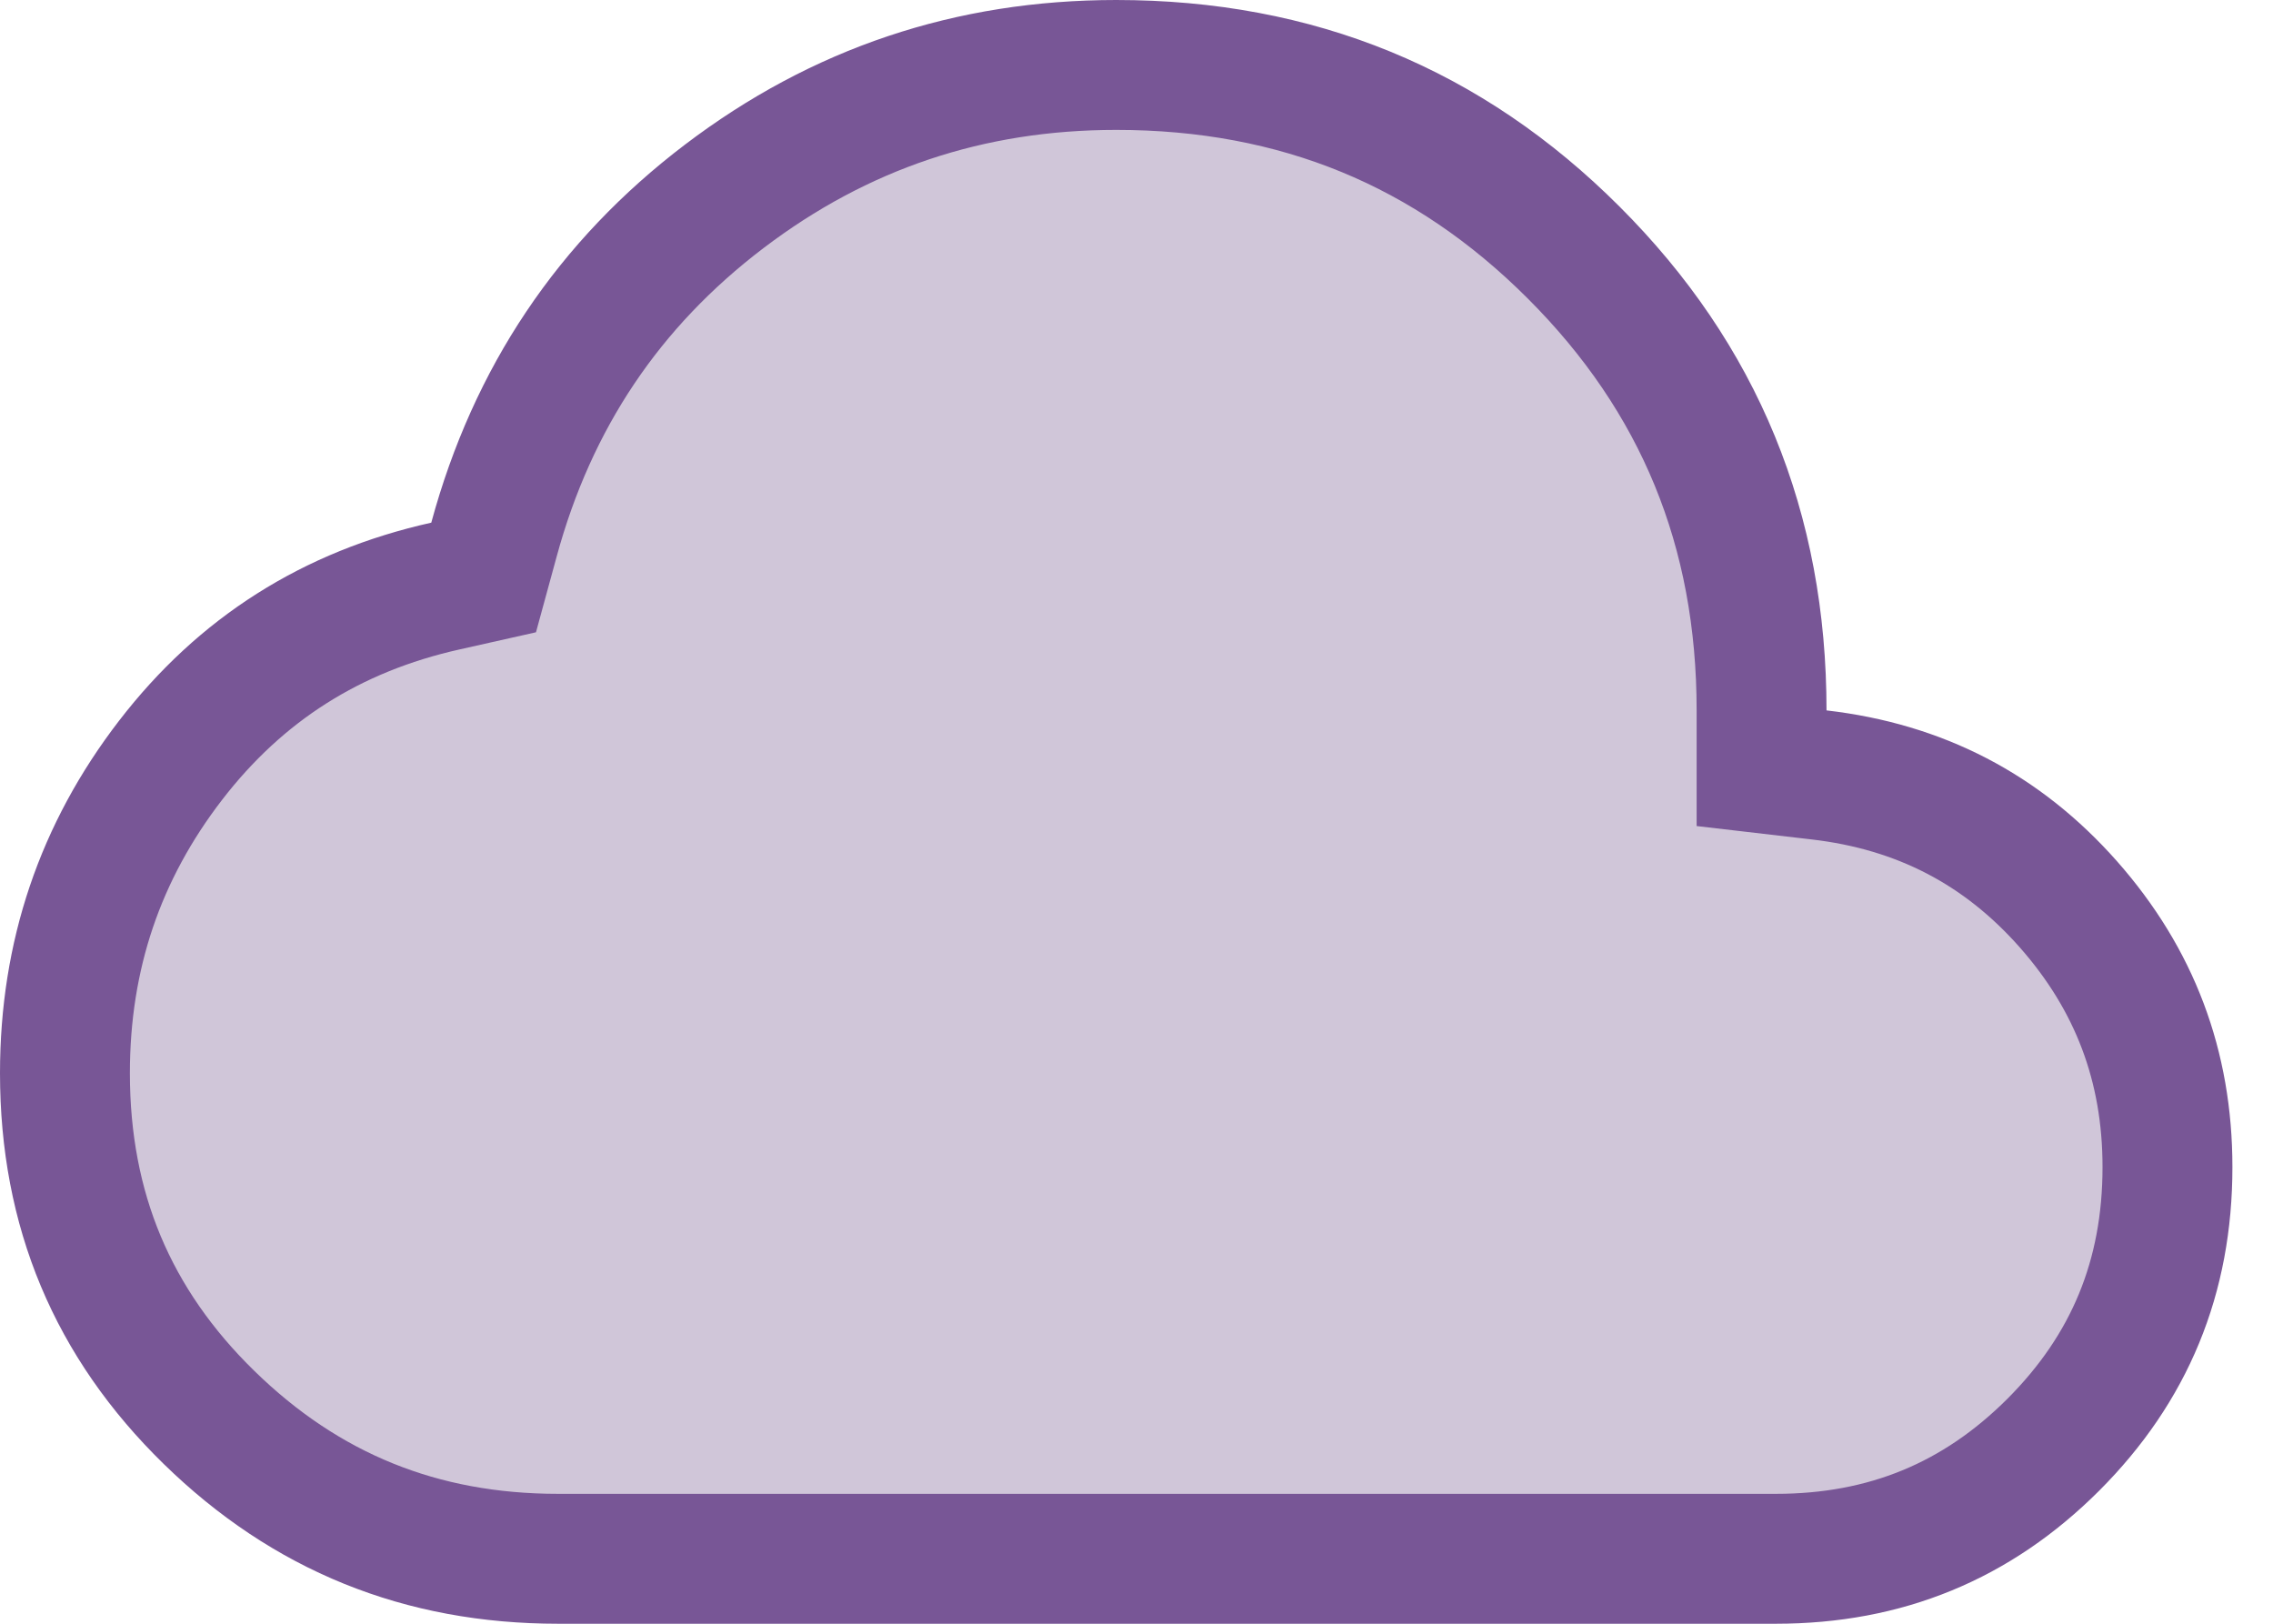 <?xml version="1.0" encoding="UTF-8"?>
<svg xmlns="http://www.w3.org/2000/svg" width="35" height="25" viewBox="0 0 35 25" fill="none">
  <path d="M3.219 21.824L3.219 21.824C1.733 20.373 1 18.627 1 16.523C1 14.71 1.541 13.115 2.628 11.704C3.708 10.303 5.105 9.415 6.859 9.023L7.447 8.891L7.606 8.309C8.2 6.123 9.377 4.372 11.152 3.023C12.93 1.672 14.93 1 17.188 1C19.974 1 22.302 1.959 24.233 3.89C26.166 5.822 27.125 8.151 27.125 10.938V11.828L28.01 11.931C29.564 12.111 30.829 12.769 31.849 13.923C32.871 15.081 33.375 16.415 33.375 17.969C33.375 19.66 32.795 21.065 31.618 22.243C30.44 23.42 29.035 24 27.344 24H8.594C6.482 24 4.71 23.28 3.219 21.824Z" fill="#D0C6D9" stroke="#785696" stroke-width="2"></path>
</svg>
